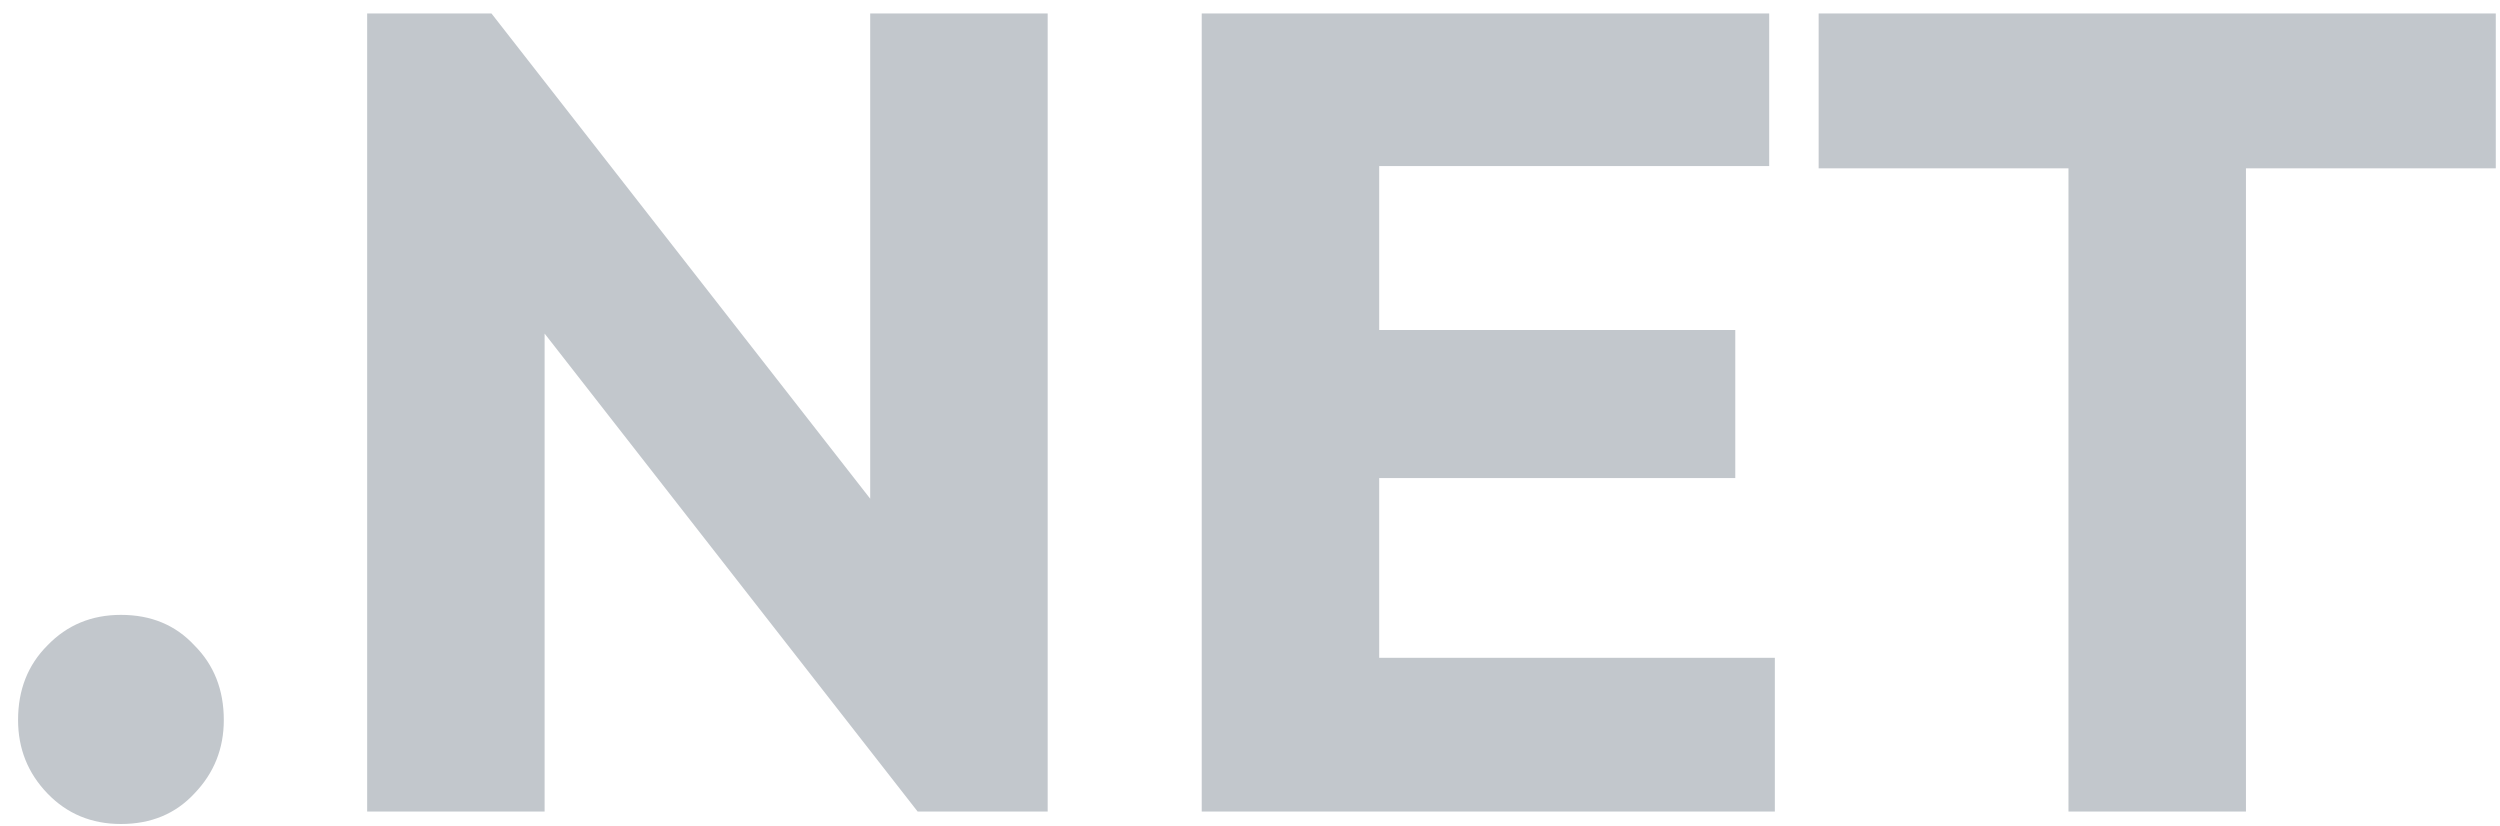 <svg width="115" height="38" viewBox="0 0 115 38" fill="none" xmlns="http://www.w3.org/2000/svg">
<path d="M5.563 37.904C4.211 37.904 3.084 37.436 2.183 36.5C1.281 35.564 0.831 34.437 0.831 33.12C0.831 31.733 1.281 30.589 2.183 29.688C3.084 28.752 4.211 28.284 5.563 28.284C6.949 28.284 8.076 28.752 8.943 29.688C9.844 30.589 10.295 31.733 10.295 33.12C10.295 34.437 9.844 35.564 8.943 36.5C8.076 37.436 6.949 37.904 5.563 37.904ZM16.889 37.332V0.62H22.608L25.052 7.952V37.332H16.889ZM42.212 37.332L20.581 9.616L22.608 0.62L44.24 28.336L42.212 37.332ZM42.212 37.332L40.029 30V0.62H48.193V37.332H42.212ZM55.279 37.332V0.62H63.443V37.332H55.279ZM61.519 37.332V30.26H81.643V37.332H61.519ZM61.519 21.992V15.18H79.823V21.992H61.519ZM61.519 7.64V0.62H81.383V7.64H61.519ZM95.15 37.332V1.14H103.314V37.332H95.15ZM83.658 7.744V0.62H114.806V7.744H83.658Z" fill="#C2C7CC"/>
</svg>
